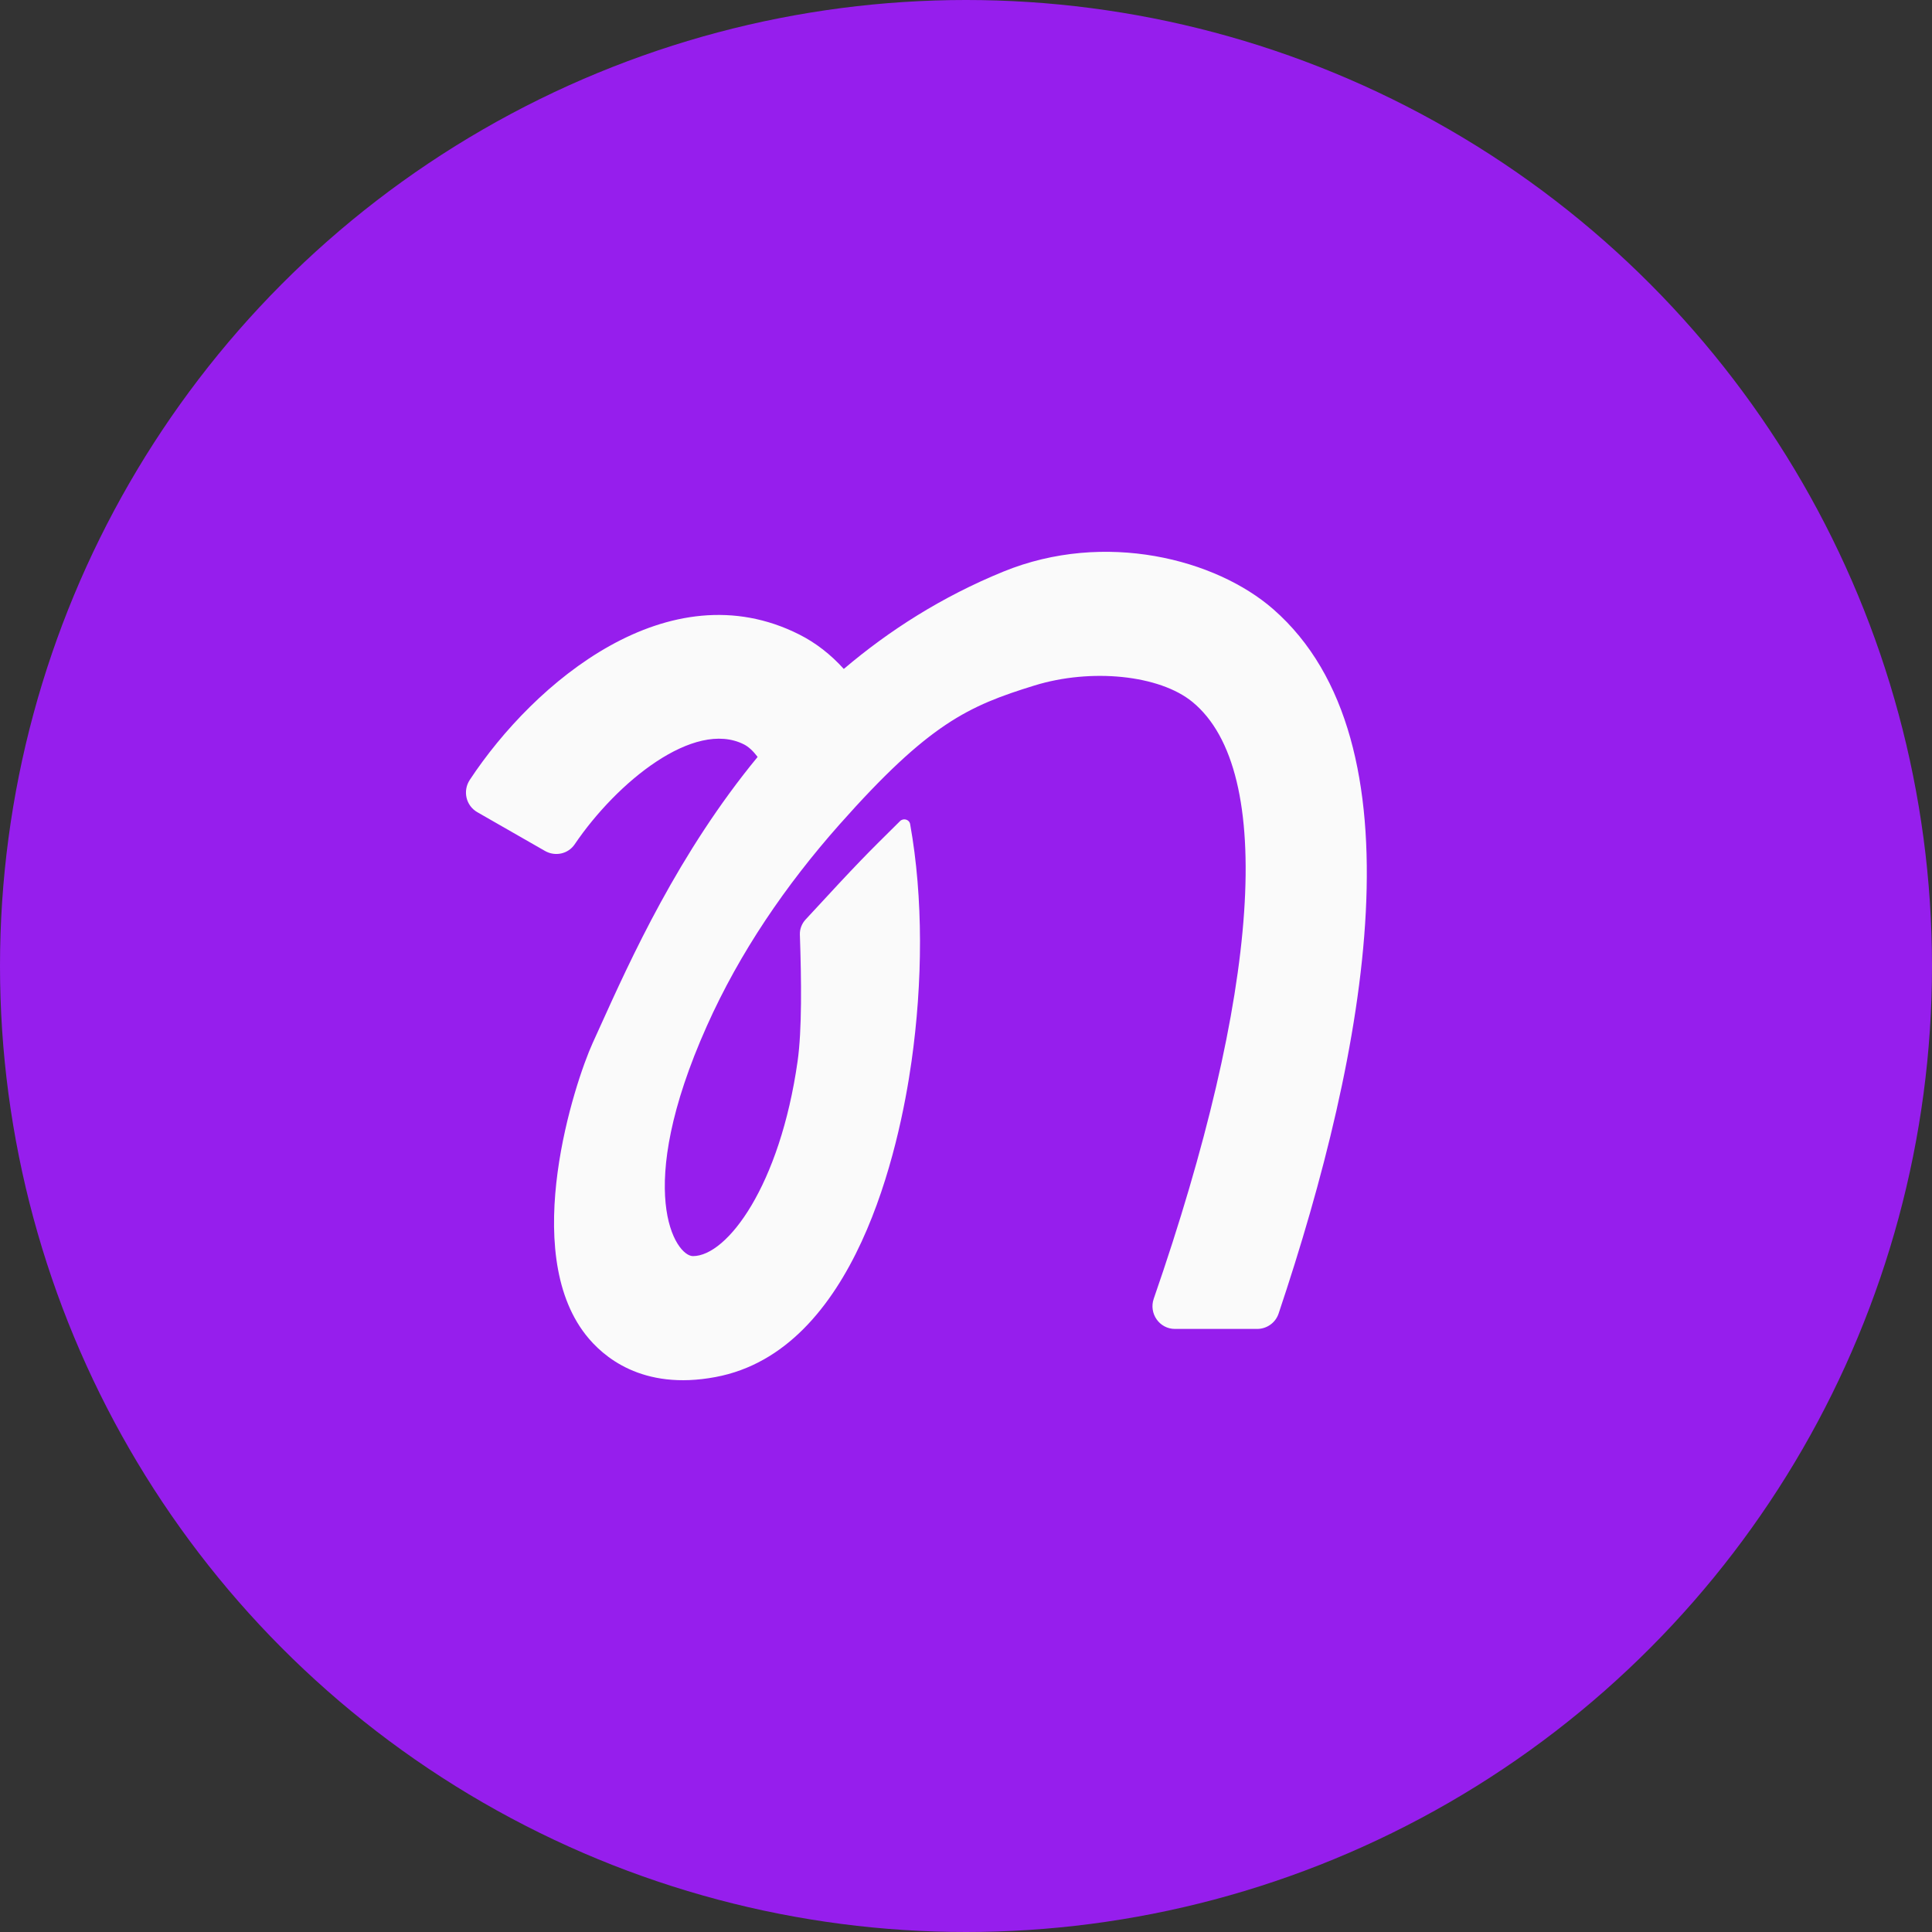 <?xml version="1.0" encoding="UTF-8"?><svg id="Camada_1" xmlns="http://www.w3.org/2000/svg" viewBox="0 0 669.88 669.88"><rect x="0" y="0" width="669.88" height="669.88" fill="#333333" stroke="none"/><defs><style>.cls-1{fill:#fafafa;}.cls-2{fill:#961eed;}</style></defs><circle class="cls-2" cx="334.94" cy="334.94" r="334.94"/><path class="cls-1" d="M441.5,211.25c-19.85-17.36-58.36-27.44-93.6-13.06-21.34,8.71-39.62,20.41-55.33,33.75-4.52-4.99-9.68-9.05-15.52-11.98-45.18-22.71-91.77,16.5-114.16,50.44-2.52,3.82-1.35,8.95,2.63,11.22l23.45,13.43c3.52,2.01,8.01,1.06,10.28-2.29,14.67-21.65,41.39-43.34,58.65-34.68,1.62,.81,3.23,2.29,4.79,4.37-27.4,33.29-43.9,69.78-54.99,94.33l-2.17,4.78c-6.34,13.94-25.34,71.99-2.45,101.24,5.88,7.52,19.52,19.45,45,14.66,48.64-9.06,63.74-79.53,67.97-109.41,3.88-27.39,4.12-56.72-.48-82.32-.29-1.61-2.33-2.18-3.5-1.03-12.18,12.07-13.45,13.21-32.77,34.15-1.29,1.4-2.03,3.29-1.96,5.2,.55,15.92,.74,33.08-.78,43.85-6.12,43.21-24.41,67.62-36.29,67.63-5.98,0-20.91-22.25,4.82-79.8,11.42-25.55,27.38-48.86,45.94-69.8,31.11-35.1,44.74-41.17,67.62-48.24,19.72-6.09,43.39-3.64,54.77,5.67,29.17,23.86,23.16,101.54-13.38,206.93-1.77,5.11,1.95,10.49,7.35,10.49h28.48c3.38,0,6.39-2.13,7.46-5.34,30.67-91.38,50.55-198.36-1.83-244.19Z"/></svg>